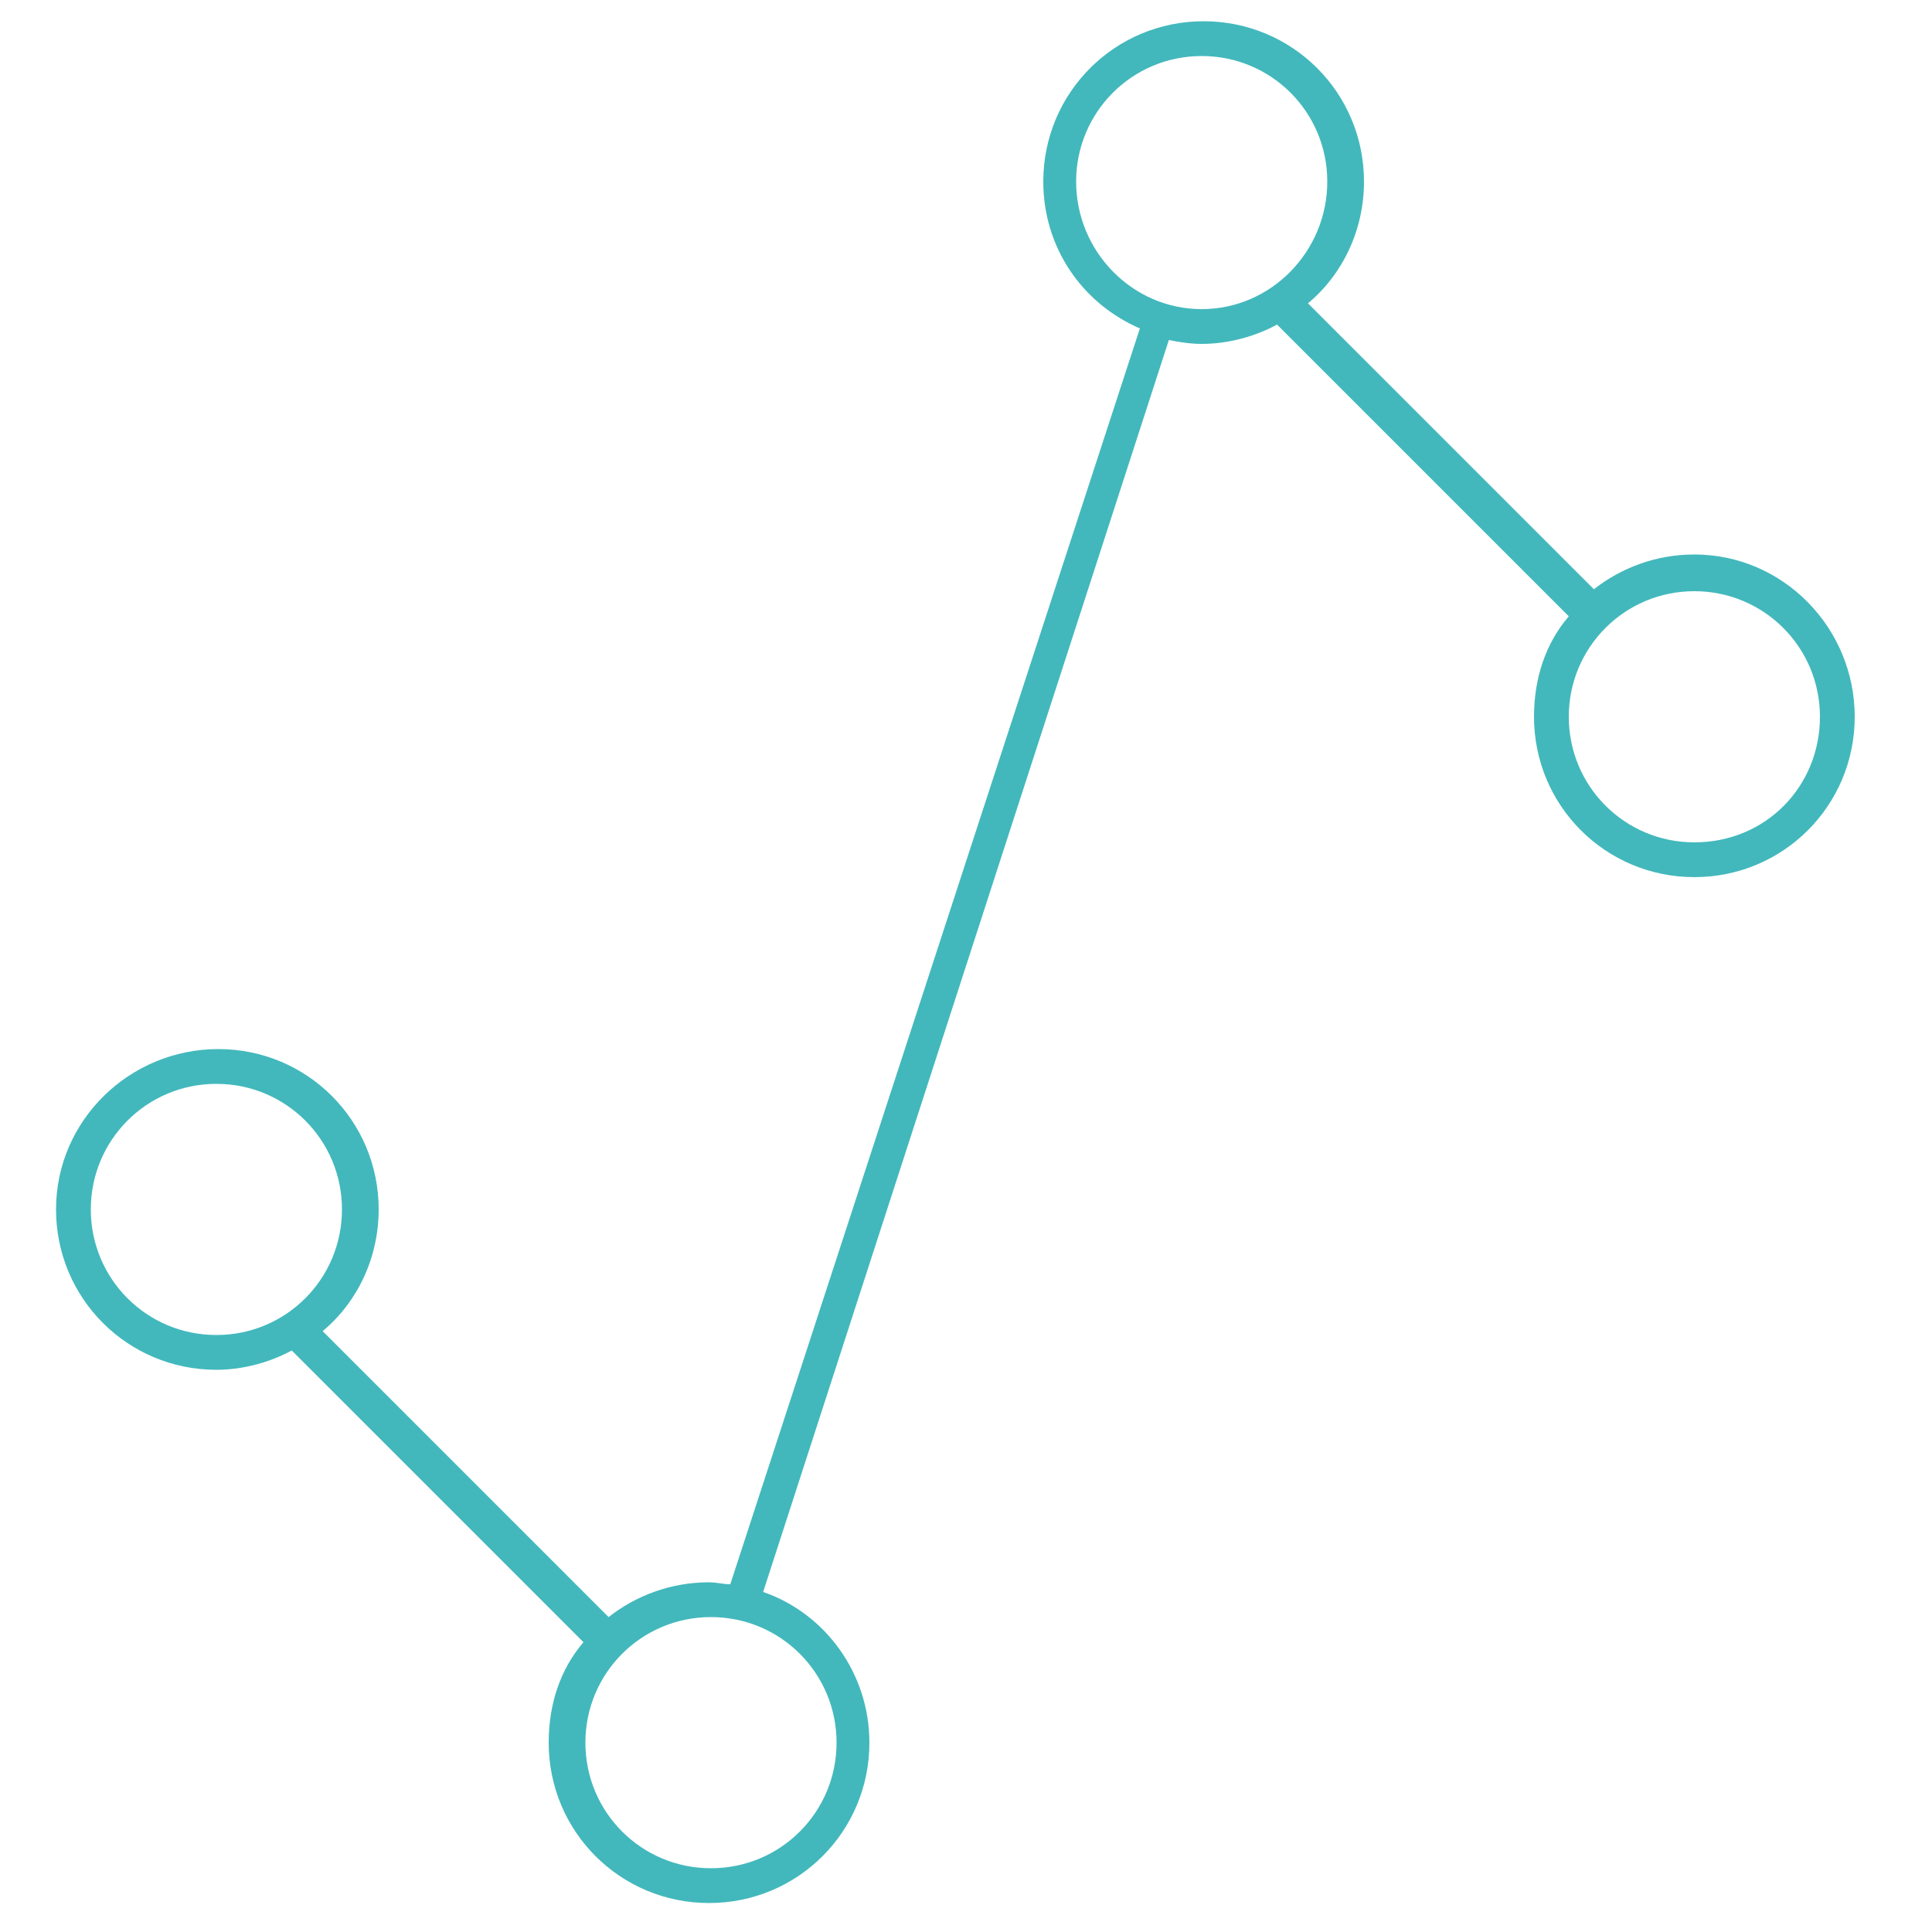 <?xml version="1.0" encoding="utf-8"?>
<!-- Generator: Adobe Illustrator 22.0.1, SVG Export Plug-In . SVG Version: 6.00 Build 0)  -->
<svg version="1.1" id="Layer_1" xmlns="http://www.w3.org/2000/svg" xmlns:xlink="http://www.w3.org/1999/xlink" x="0px" y="0px"
	 viewBox="0 0 100 100" style="enable-background:new 0 0 100 100;" xml:space="preserve">
<style type="text/css">
	.st0{fill:#42B8BC;}
</style>
<path class="st0" d="M87.7,28.7c-2,0-3.8,0.7-5.2,1.8L67.7,15.7c1.8-1.5,2.9-3.8,2.9-6.3c0-4.6-3.7-8.3-8.3-8.3s-8.3,3.7-8.3,8.3
	c0,3.4,2,6.3,5,7.6L37.8,82c-0.4,0-0.7-0.1-1.1-0.1c-2,0-3.8,0.7-5.2,1.8L16.7,68.9c1.8-1.5,2.9-3.8,2.9-6.3c0-4.6-3.7-8.3-8.3-8.3
	S2.9,58,2.9,62.6s3.7,8.3,8.3,8.3c1.4,0,2.8-0.4,3.9-1L30.2,85c-1.2,1.4-1.8,3.2-1.8,5.2c0,4.6,3.7,8.3,8.3,8.3s8.3-3.7,8.3-8.3
	c0-3.6-2.3-6.7-5.5-7.8l21-64.8c0.5,0.1,1.1,0.2,1.7,0.2c1.4,0,2.8-0.4,3.9-1l15.1,15.1c-1.2,1.4-1.8,3.2-1.8,5.2
	c0,4.6,3.7,8.3,8.3,8.3s8.3-3.7,8.3-8.3S92.3,28.7,87.7,28.7z M4.7,62.6c0-3.6,2.9-6.5,6.5-6.5s6.5,2.9,6.5,6.5
	c0,3.6-2.9,6.5-6.5,6.5S4.7,66.2,4.7,62.6z M43.3,90.2c0,3.6-2.9,6.5-6.5,6.5s-6.5-2.9-6.5-6.5s2.9-6.5,6.5-6.5S43.3,86.6,43.3,90.2
	z M55.7,9.4c0-3.6,2.9-6.5,6.5-6.5s6.5,2.9,6.5,6.5S65.8,16,62.2,16S55.7,13,55.7,9.4z M87.7,43.6c-3.6,0-6.5-2.9-6.5-6.5
	s2.9-6.5,6.5-6.5c3.6,0,6.5,2.9,6.5,6.5S91.4,43.6,87.7,43.6z"/>
</svg>
